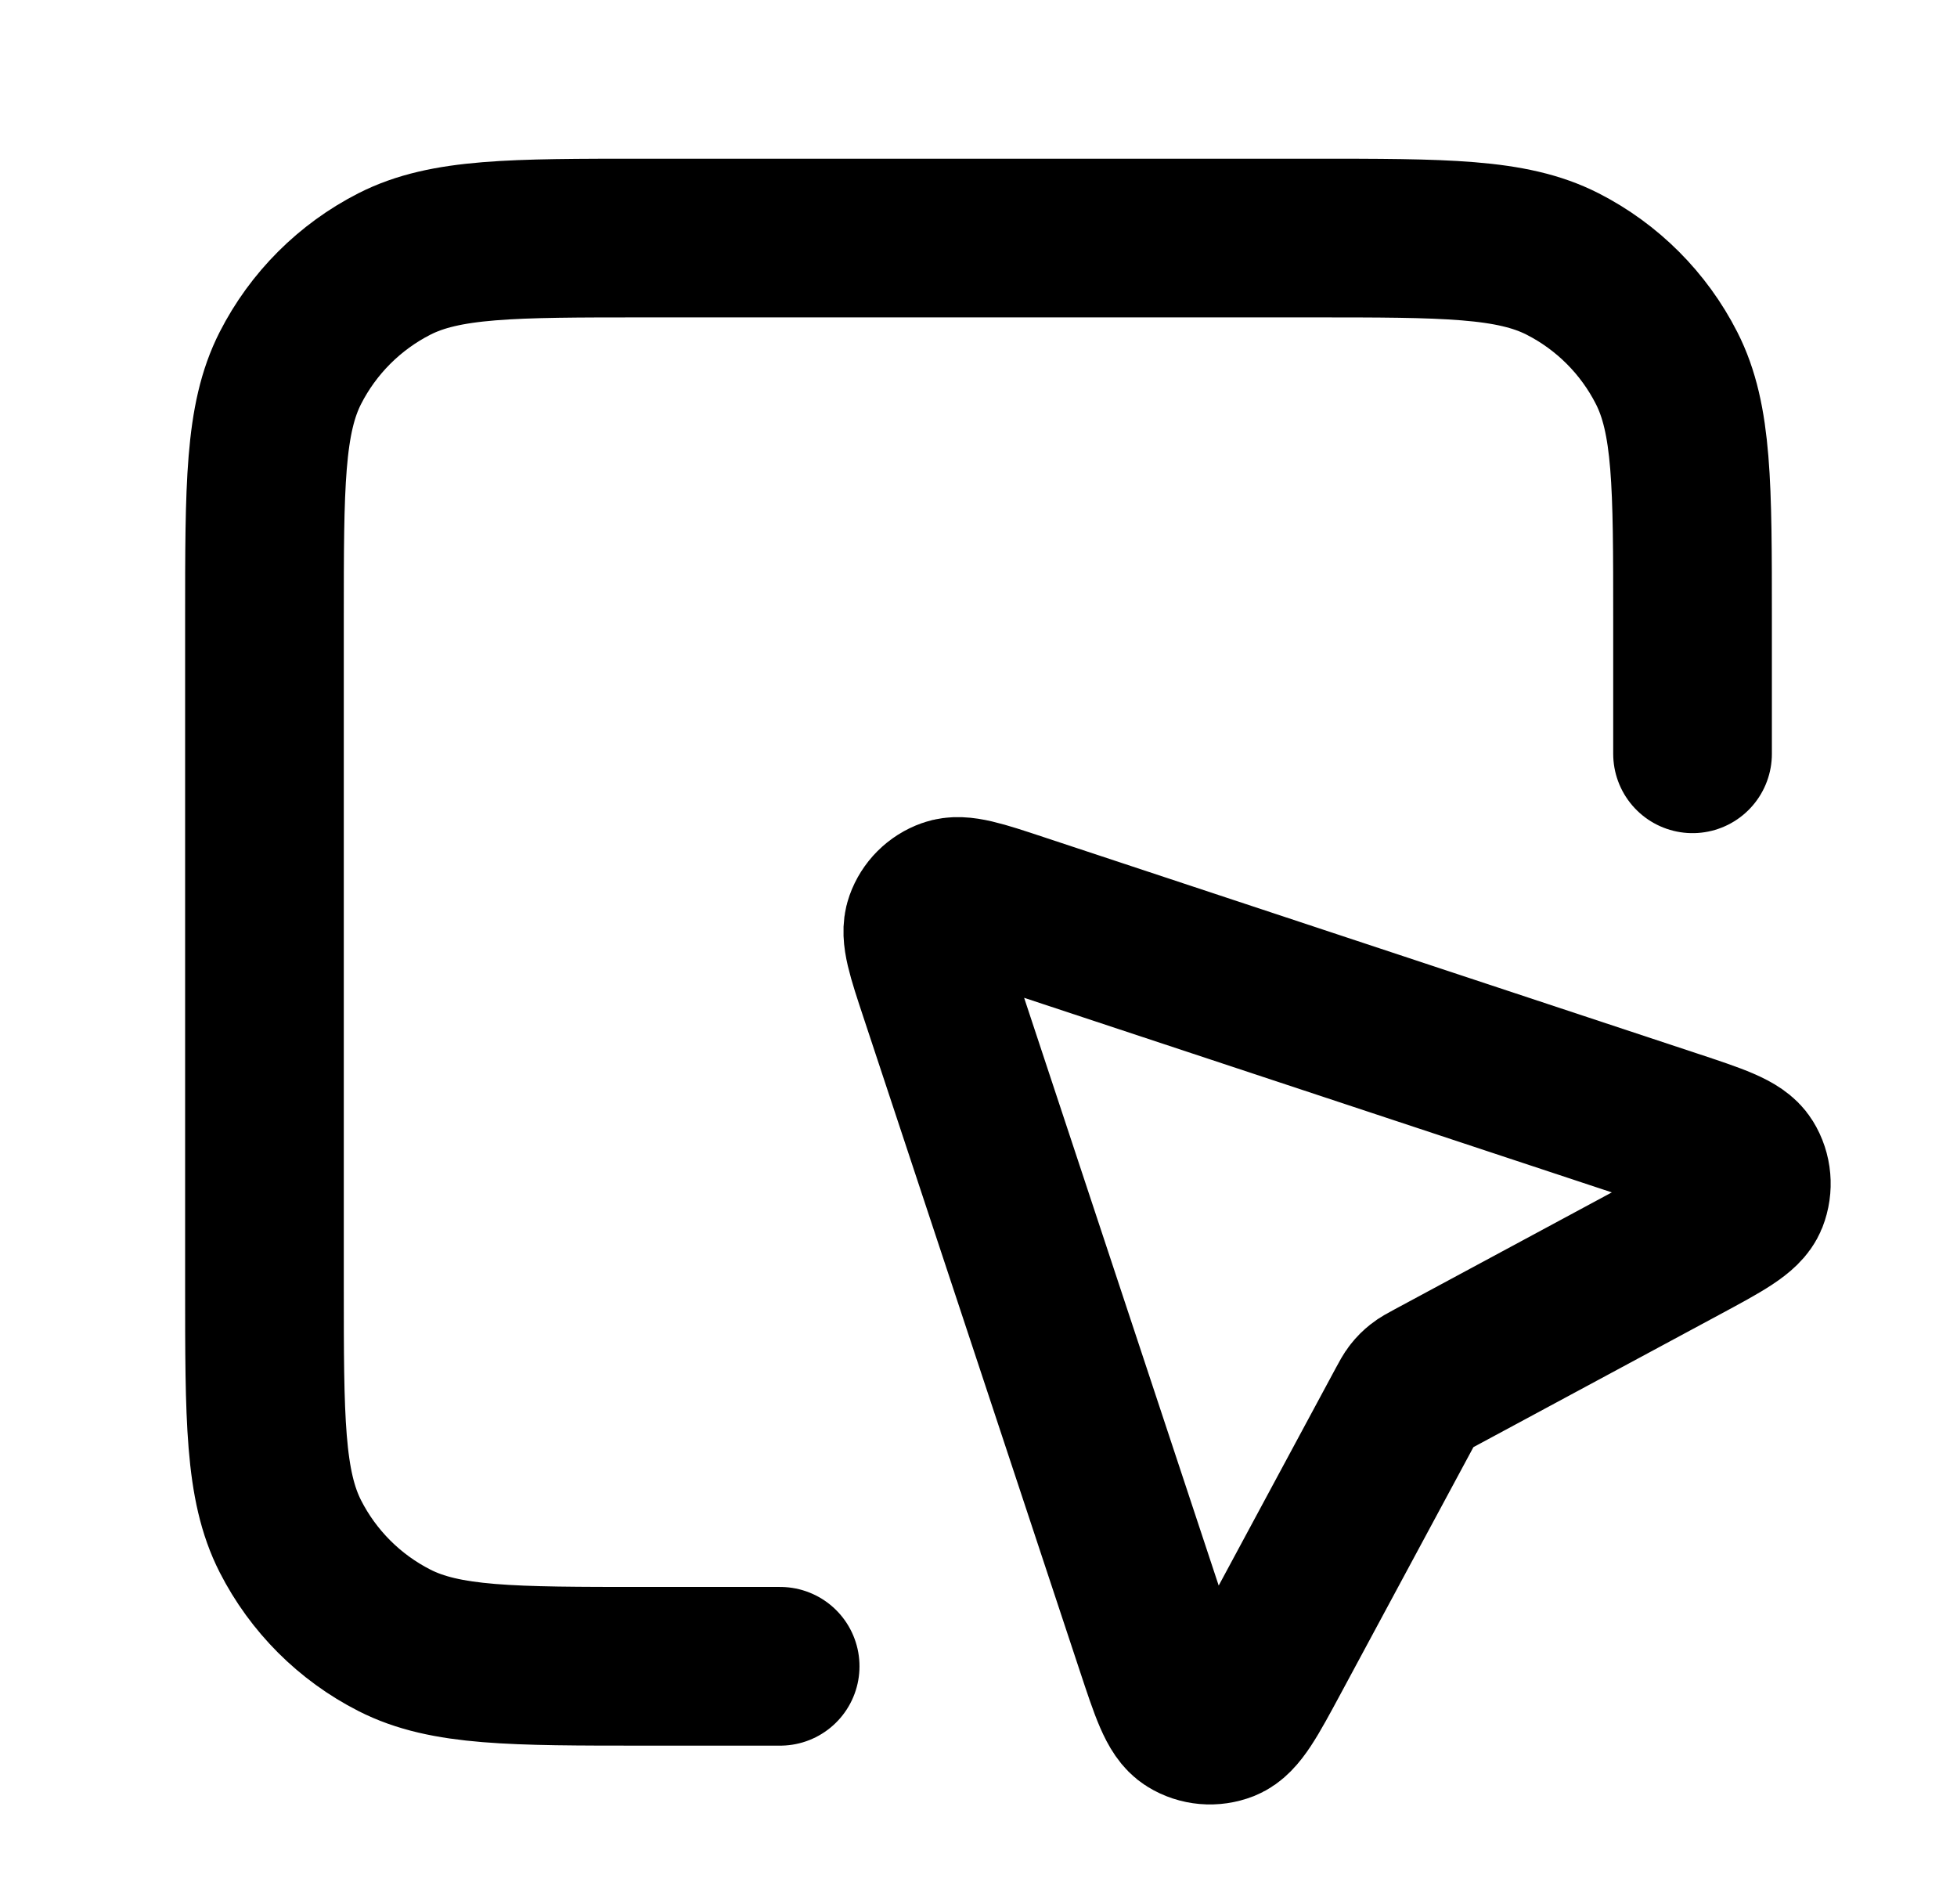 <svg viewBox="0 0 37 36" fill="none" xmlns="http://www.w3.org/2000/svg">
<g id="cursor">
<path id="Icon" d="M32 14.25V11.7C32 9.18 32 7.92 31.509 6.957C31.078 6.11 30.39 5.422 29.543 4.99C28.58 4.5 27.32 4.5 24.8 4.5H12.2C9.68 4.5 8.42 4.5 7.457 4.99C6.61 5.422 5.922 6.11 5.49 6.957C5 7.92 5 9.18 5 11.7V24.3C5 26.82 5 28.08 5.49 29.043C5.922 29.89 6.61 30.578 7.457 31.009C8.42 31.5 9.68 31.5 12.2 31.5H14.75M26.579 26.567L24.032 31.298C23.616 32.071 23.407 32.458 23.154 32.559C22.933 32.646 22.684 32.625 22.483 32.5C22.25 32.357 22.112 31.94 21.836 31.106L17.751 18.767C17.509 18.037 17.388 17.672 17.475 17.429C17.55 17.217 17.717 17.05 17.929 16.975C18.172 16.888 18.537 17.009 19.267 17.251L31.606 21.336C32.44 21.612 32.857 21.75 33 21.983C33.125 22.184 33.146 22.433 33.059 22.654C32.958 22.907 32.571 23.116 31.798 23.532L27.067 26.079C26.949 26.143 26.89 26.174 26.839 26.215C26.793 26.251 26.751 26.293 26.715 26.339C26.674 26.39 26.643 26.449 26.579 26.567Z" stroke="currentColor" stroke-width="3" stroke-linecap="round" stroke-linejoin="round"/>
</g>
</svg>
